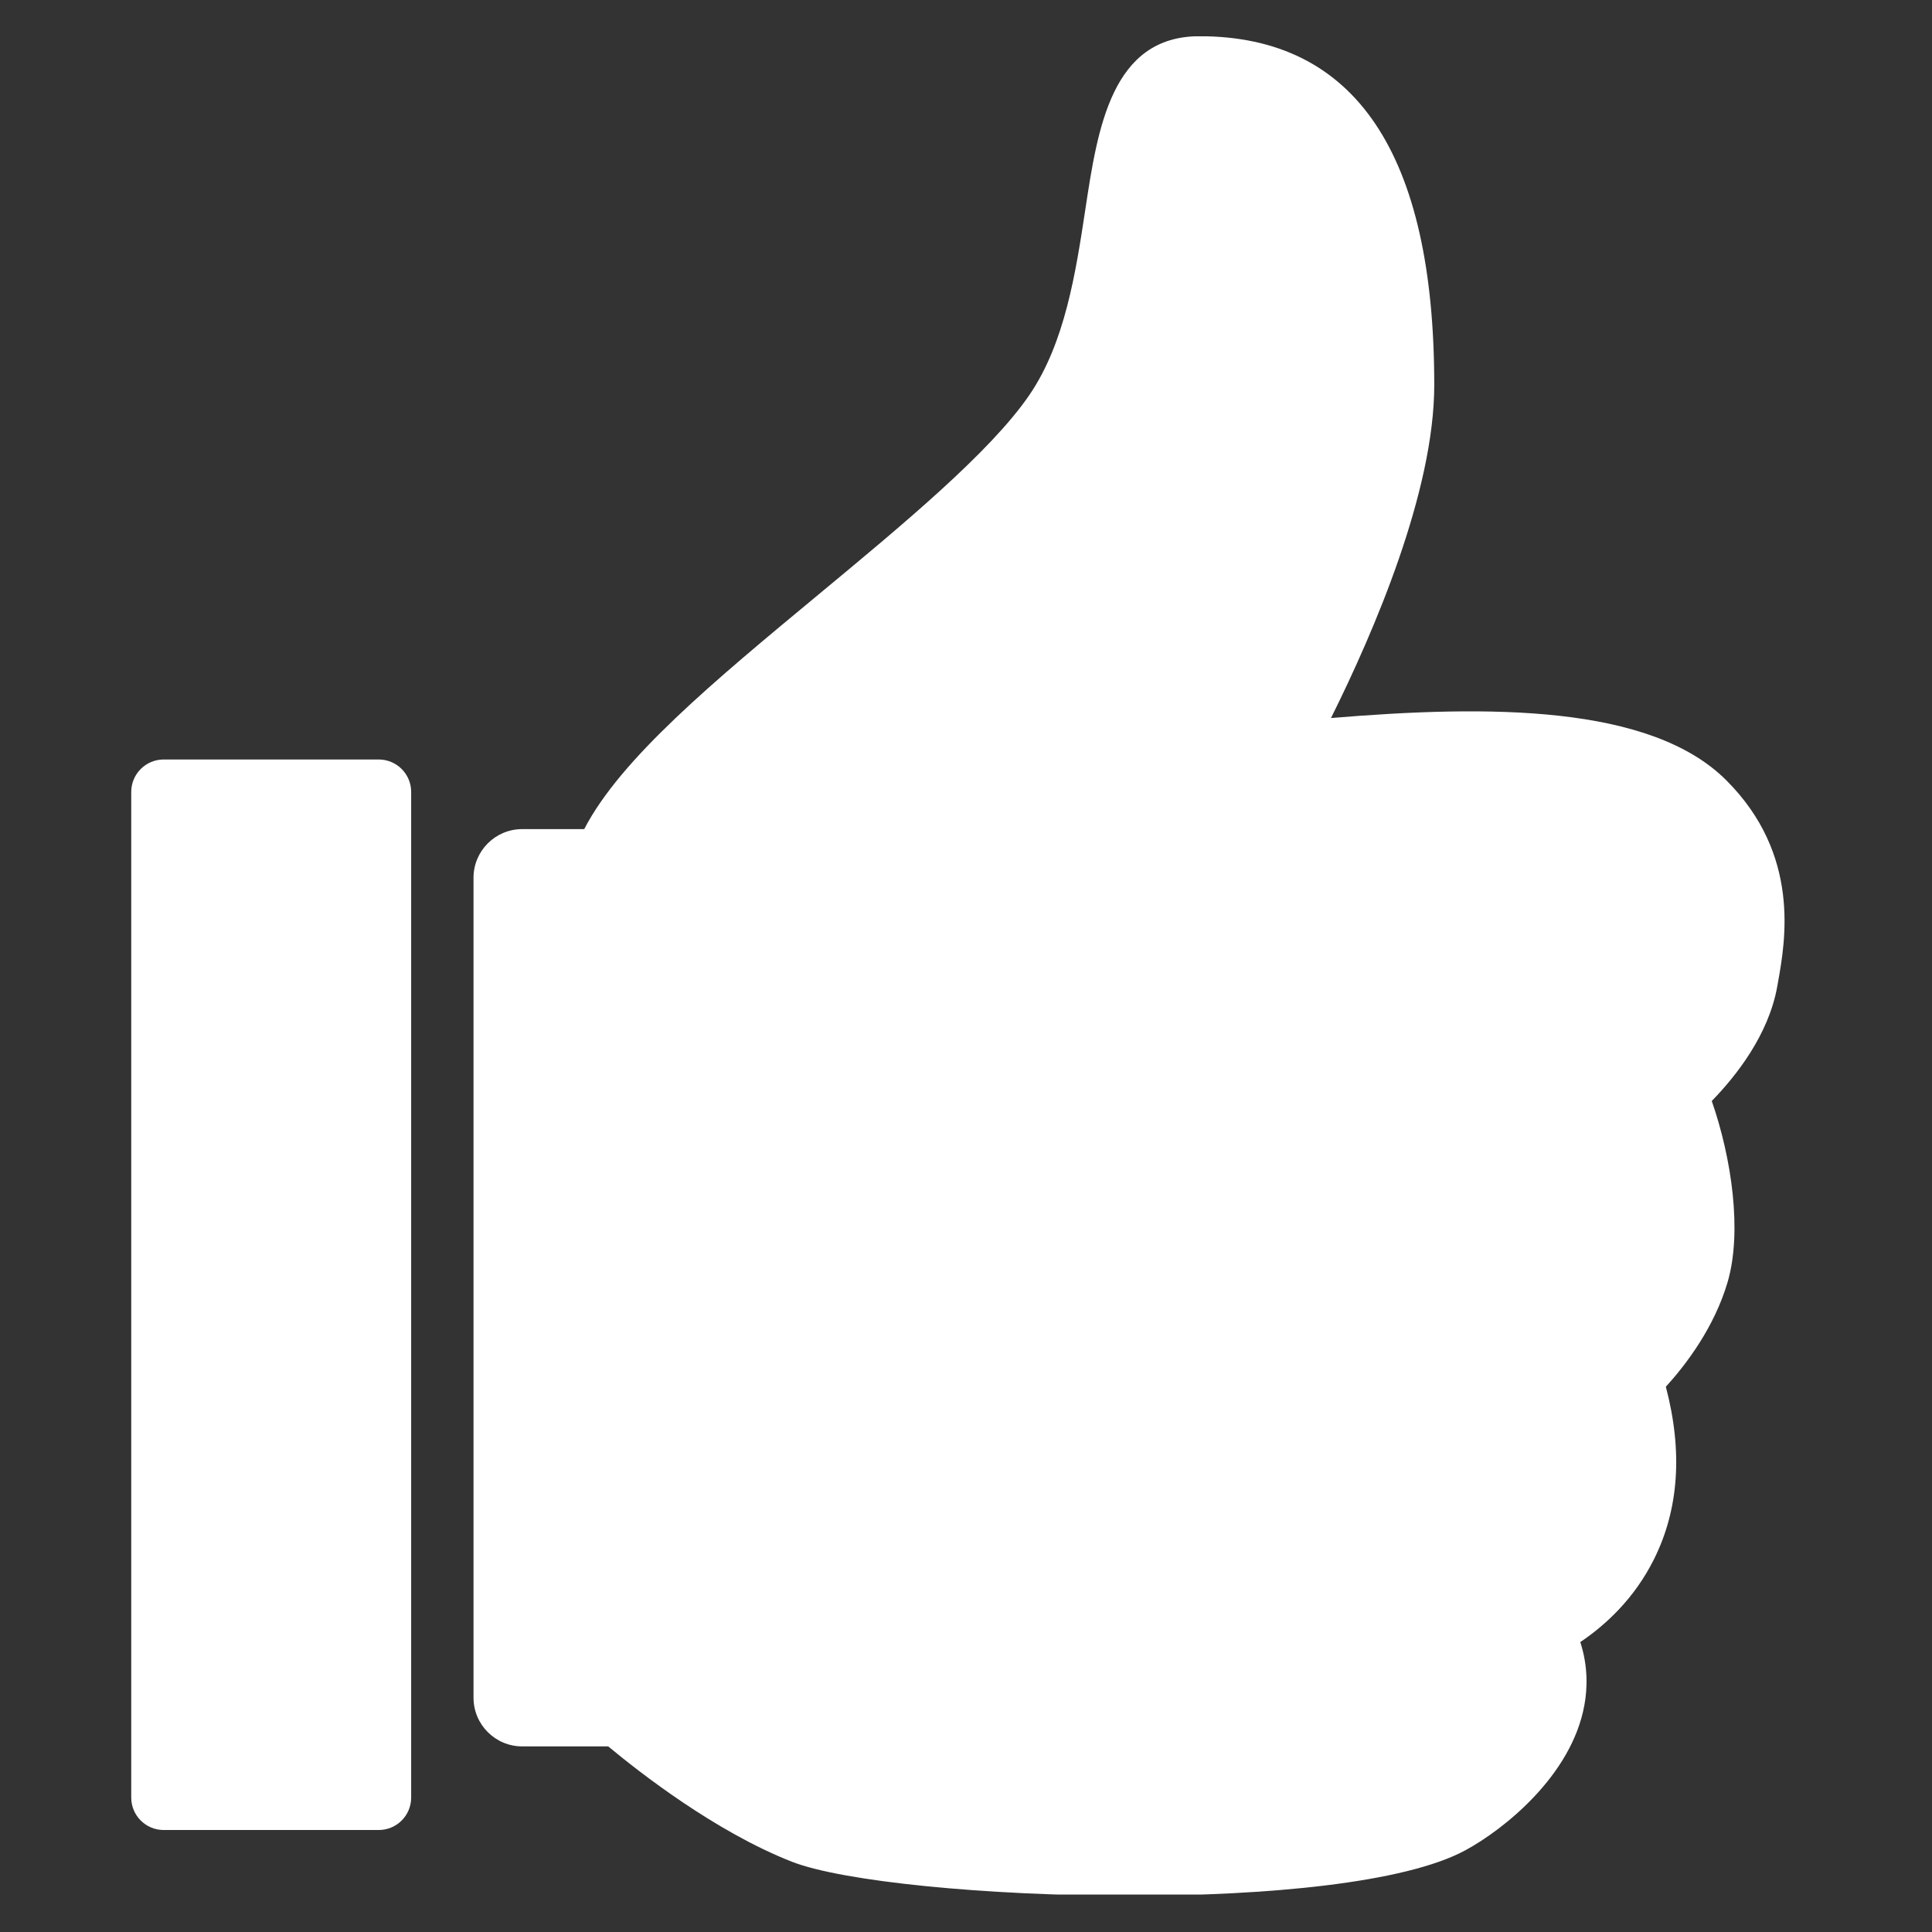 <svg xmlns="http://www.w3.org/2000/svg" xmlns:xlink="http://www.w3.org/1999/xlink" width="576" zoomAndPan="magnify" viewBox="0 0 432 432" height="576" preserveAspectRatio="xMidYMid meet" version="1.0"><rect x="0" y="0" width="432" height="432" fill="#333333" stroke="none"/><defs><clipPath id="194ae67125"><path d="M 105 8.125 L 400 8.125 L 400 423.621 L 105 423.621 Z M 105 8.125 " clip-rule="nonzero"/></clipPath><clipPath id="be3fa5a84f"><path d="M 29.172 169 L 92 169 L 92 410 L 29.172 410 Z M 29.172 169 " clip-rule="nonzero"/></clipPath></defs><g clip-path="url(#194ae67125)"><path fill="#ffffff" d="M 386.012 174.48 C 369.07 157.547 332.996 157.602 297.613 160.555 C 307.309 141.07 320.703 109.855 320.703 86.098 C 320.703 34.34 303.039 8.098 268.195 8.098 C 248.555 8.098 245.434 28.66 242.688 46.805 C 240.562 60.785 238.16 76.641 230.168 88.328 C 221.434 101.098 201.914 117.277 183.035 132.926 C 159.586 152.363 138.832 169.562 130.633 185.391 L 116.762 185.391 C 110.754 185.391 105.879 190.266 105.879 196.273 L 105.879 379.613 C 105.879 385.621 110.754 390.496 116.762 390.496 L 136 390.496 C 142.953 396.281 159.973 409.59 177.066 416.285 C 188.391 420.719 220.496 423.895 252.801 423.895 C 283.344 423.895 314.078 421.055 327.605 413.758 C 336.156 409.137 351.402 397.098 354.273 381.273 C 354.965 377.492 355.105 372.574 353.359 367.172 C 358.988 363.379 365.426 357.48 369.824 348.672 C 375.406 337.5 376.297 324.543 372.488 310.082 C 377.059 305.059 383.324 296.785 386.297 286.684 C 389.605 275.344 387.184 258.914 382.754 246.184 C 388.211 240.586 395.477 231.379 397.402 220.551 C 397.402 220.551 397.402 220.547 397.406 220.539 L 397.559 219.672 C 399.219 210.406 402.668 191.117 386.012 174.48 " fill-opacity="1" fill-rule="nonzero"/></g><g clip-path="url(#be3fa5a84f)"><path fill="#ffffff" d="M 84.684 169.824 L 36.598 169.824 C 32.594 169.824 29.344 173.074 29.344 177.078 L 29.344 401.941 C 29.344 405.953 32.594 409.195 36.598 409.195 L 84.684 409.195 C 88.688 409.195 91.938 405.953 91.938 401.941 L 91.938 177.078 C 91.938 173.074 88.688 169.824 84.684 169.824 " fill-opacity="1" fill-rule="nonzero"/></g></svg>